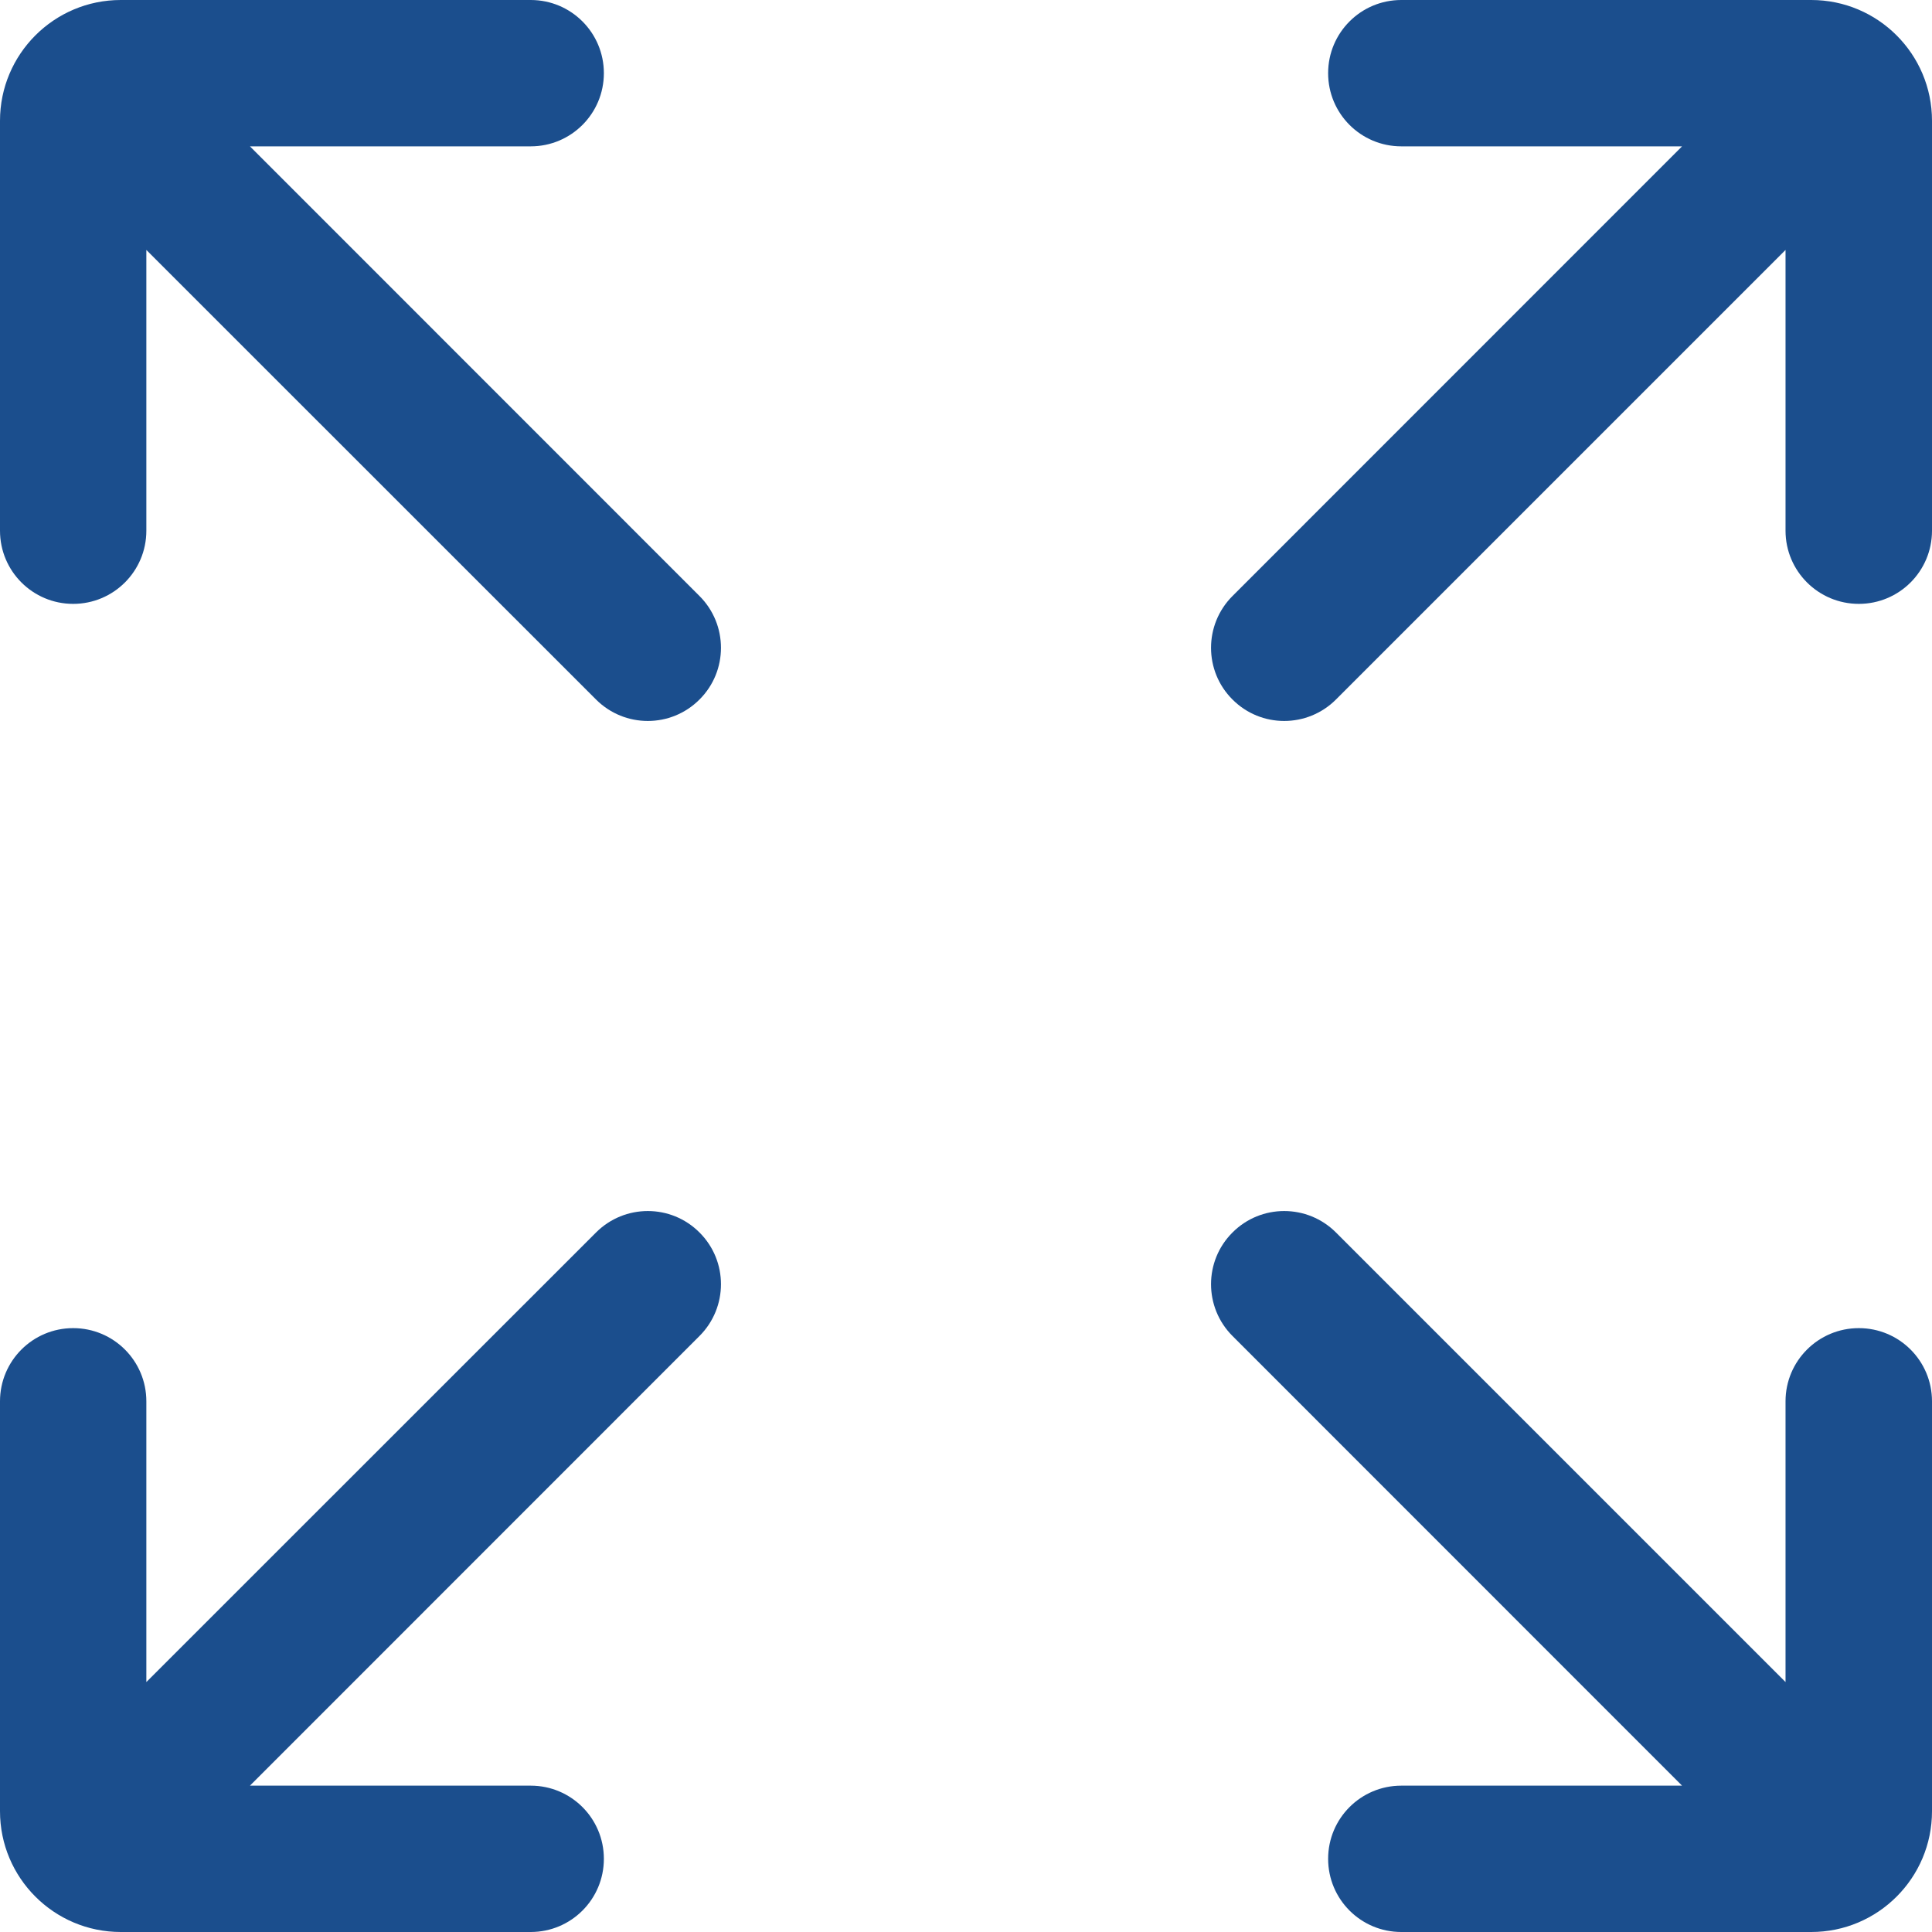 <svg width="16" height="16" viewBox="0 0 16 16" fill="none" xmlns="http://www.w3.org/2000/svg">
<path d="M2.07 1.212H4.395C4.73 1.212 5.001 0.941 5.001 0.606C5.001 0.271 4.73 0 4.395 0H1C0.448 0 0 0.448 0 1V4.395C0 4.73 0.271 5.001 0.606 5.001C0.941 5.001 1.212 4.73 1.212 4.395V2.07L4.936 5.793C5.173 6.03 5.557 6.03 5.793 5.793C6.03 5.557 6.03 5.173 5.793 4.936L2.07 1.212Z" fill="#1B4E8D"/>
<path d="M5.793 11.064C6.03 10.827 6.03 10.443 5.793 10.207C5.557 9.97 5.173 9.97 4.936 10.207L1.212 13.93V11.605C1.212 11.27 0.941 10.999 0.606 10.999C0.271 10.999 0 11.27 0 11.605V15C0 15.552 0.448 16 1 16H4.395C4.73 16 5.001 15.729 5.001 15.394C5.001 15.059 4.73 14.788 4.395 14.788H2.07L5.793 11.064Z" fill="#1B4E8D"/>
<path d="M11.605 0C11.27 0 10.999 0.271 10.999 0.606C10.999 0.941 11.27 1.212 11.605 1.212H13.93L10.207 4.936C9.97 5.173 9.97 5.557 10.207 5.793C10.443 6.03 10.827 6.03 11.064 5.793L14.787 2.07V4.395C14.787 4.73 15.059 5.001 15.394 5.001C15.729 5.001 16 4.73 16 4.395V1C16 0.448 15.552 0 15 0H11.605Z" fill="#1B4E8D"/>
<path d="M15.394 10.999C15.059 10.999 14.787 11.27 14.787 11.605V13.93L11.064 10.207C10.827 9.97 10.443 9.97 10.207 10.207C9.97 10.443 9.97 10.827 10.207 11.064L13.93 14.788H11.605C11.27 14.788 10.999 15.059 10.999 15.394C10.999 15.729 11.27 16 11.605 16H15C15.552 16 16 15.552 16 15V11.605C16 11.27 15.729 10.999 15.394 10.999Z" fill="#1B4E8D"/>
</svg>
